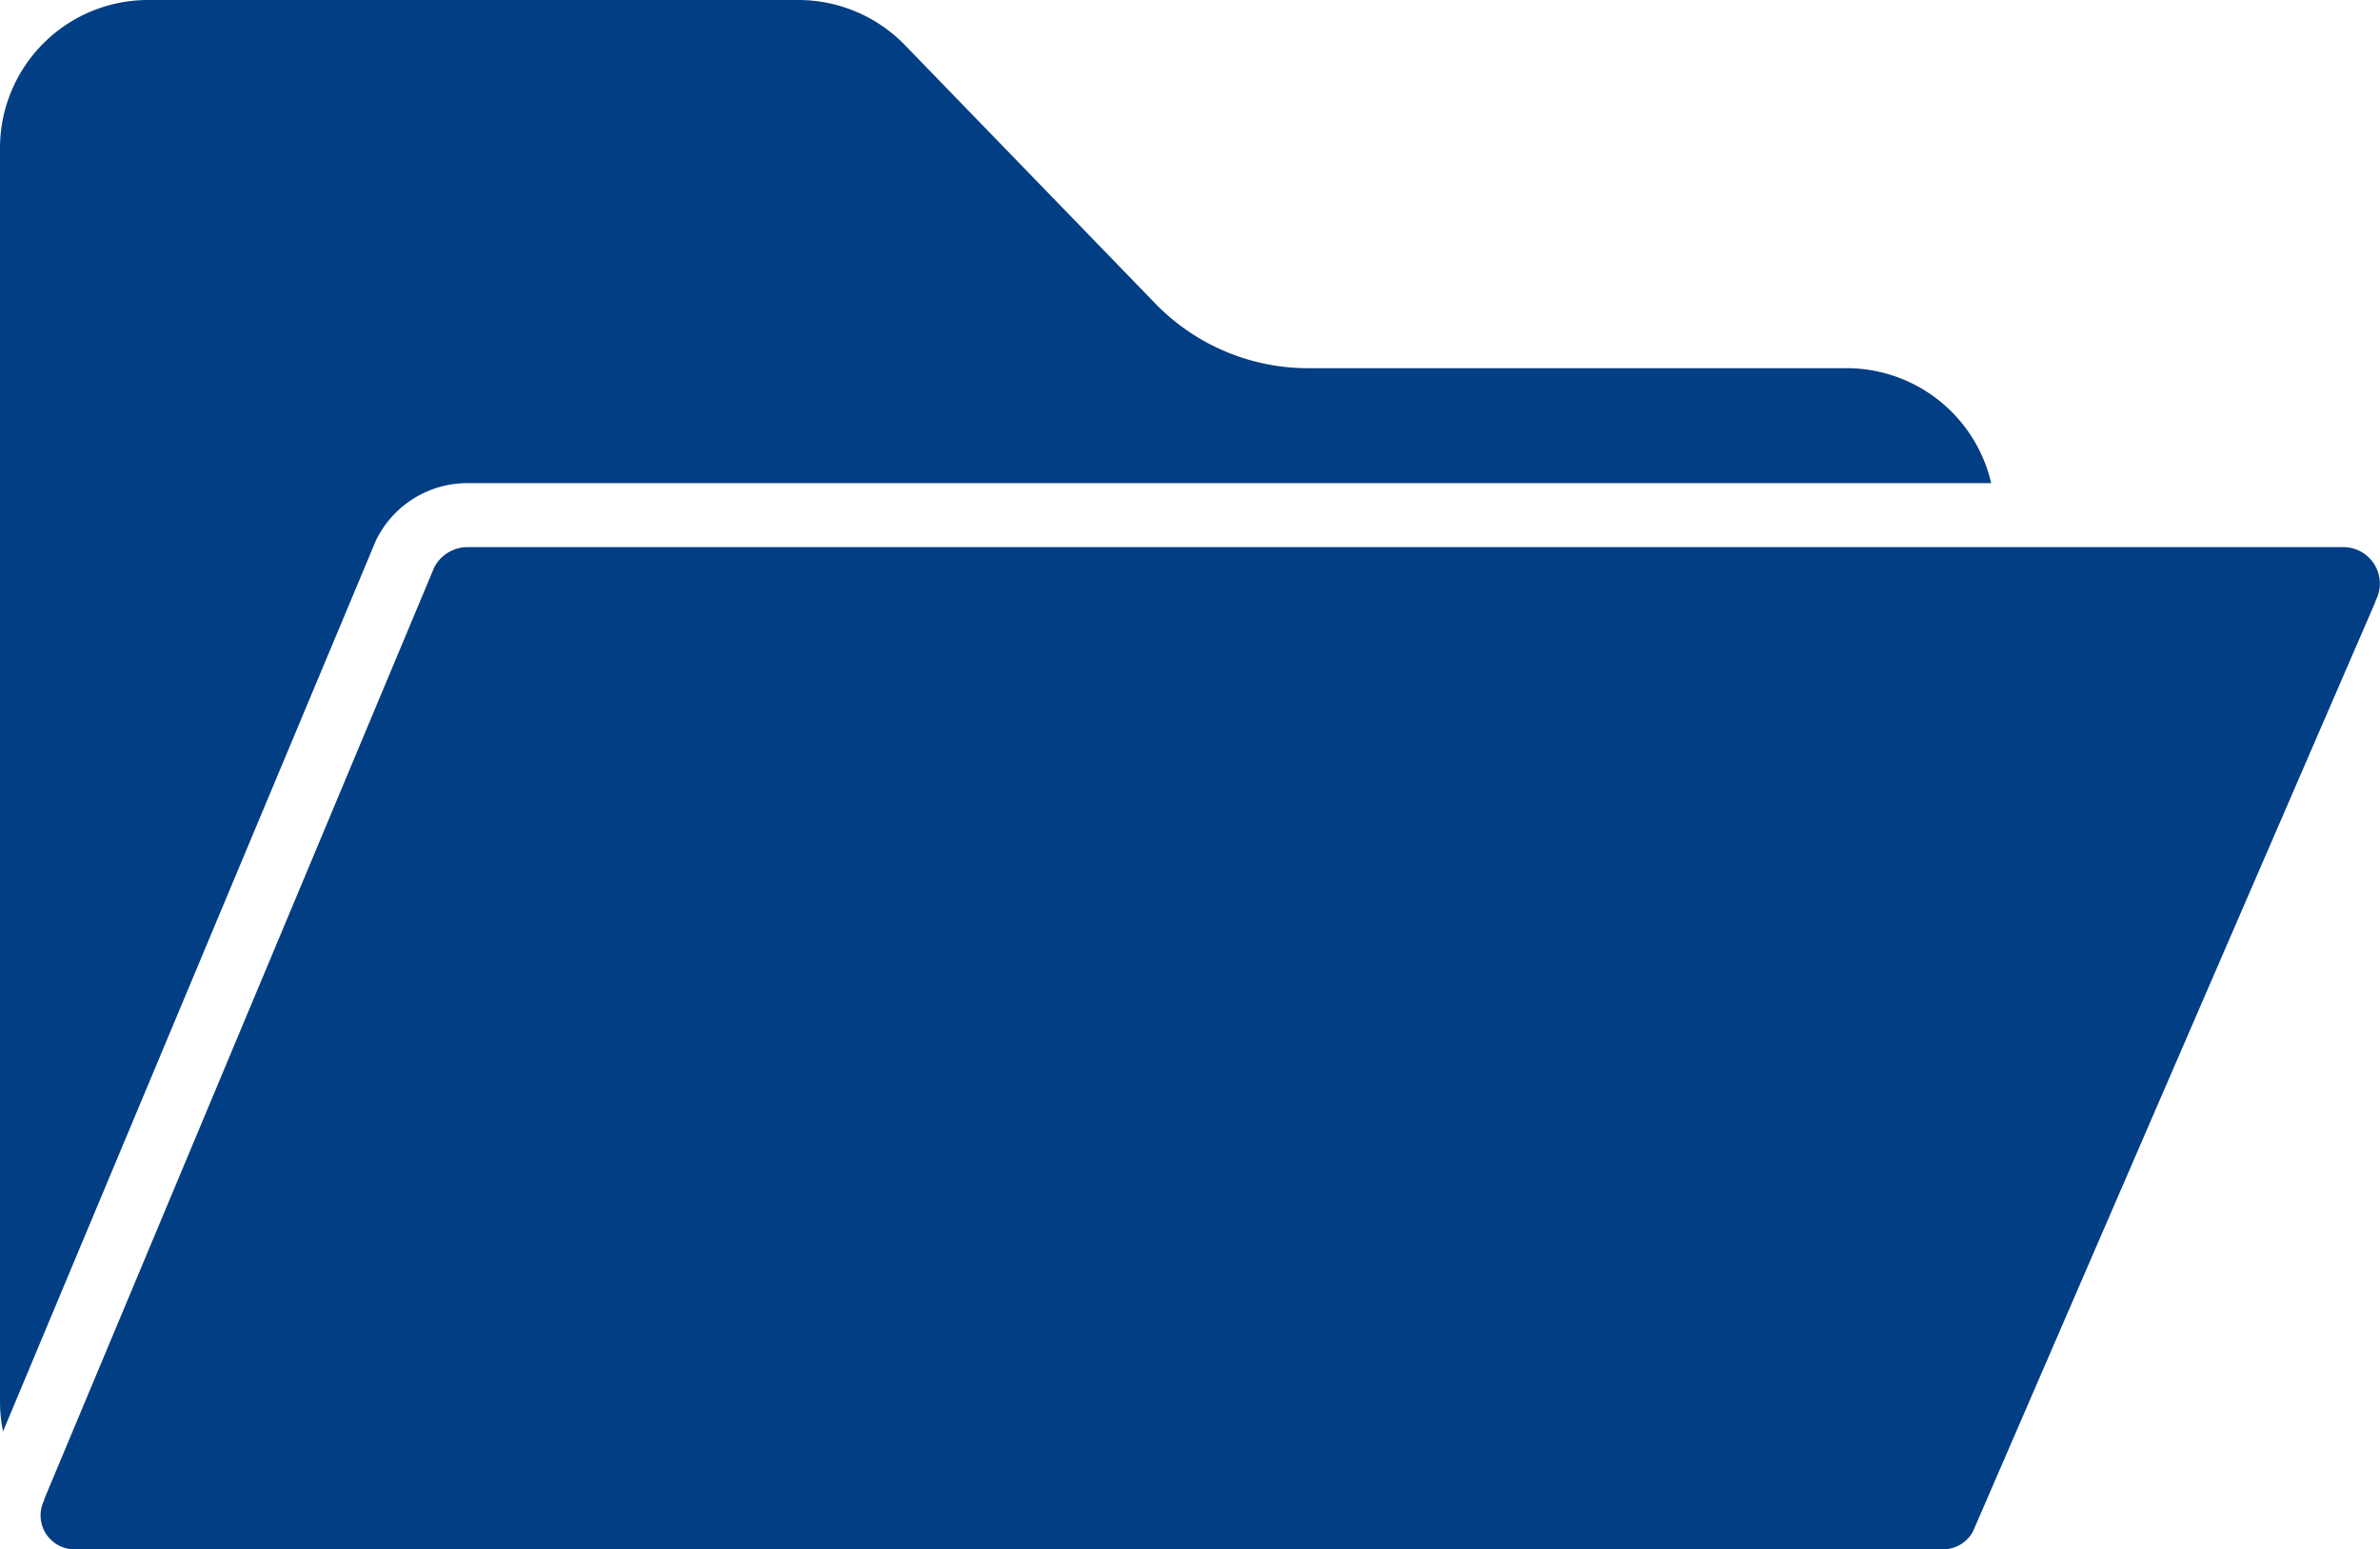 <?xml version="1.0" encoding="UTF-8"?> <svg xmlns="http://www.w3.org/2000/svg" width="28.12" height="18.303" viewBox="0 0 28.12 18.303"><path data-name="Pfad 240298" d="M1157.266 978.617a1.2 1.2 0 0 1 1.072-.669h18.008a1.753 1.753 0 0 0-1.7-1.358h-6.372a2.516 2.516 0 0 1-1.8-.76l-2.964-3.059a1.756 1.756 0 0 0-1.255-.531h-7.687a1.75 1.75 0 0 0-1.748 1.748v14.807a1.751 1.751 0 0 0 .036.356l4.405-10.524z" transform="translate(-1152.82 -972.24)" style="fill:#023e84"></path><path data-name="Pfad 240299" d="M1192.9 1143.8a.433.433 0 0 0-.374-.208h-22.159a.444.444 0 0 0-.392.238l-4.608 11.009v.01a.362.362 0 0 0-.021.051.4.4 0 0 0 .384.532h22.07a.4.4 0 0 0 .356-.213l4.755-10.984v-.008a.432.432 0 0 0-.011-.427z" transform="translate(-1164.844 -1137.128)" style="fill:#023e84"></path></svg> 
